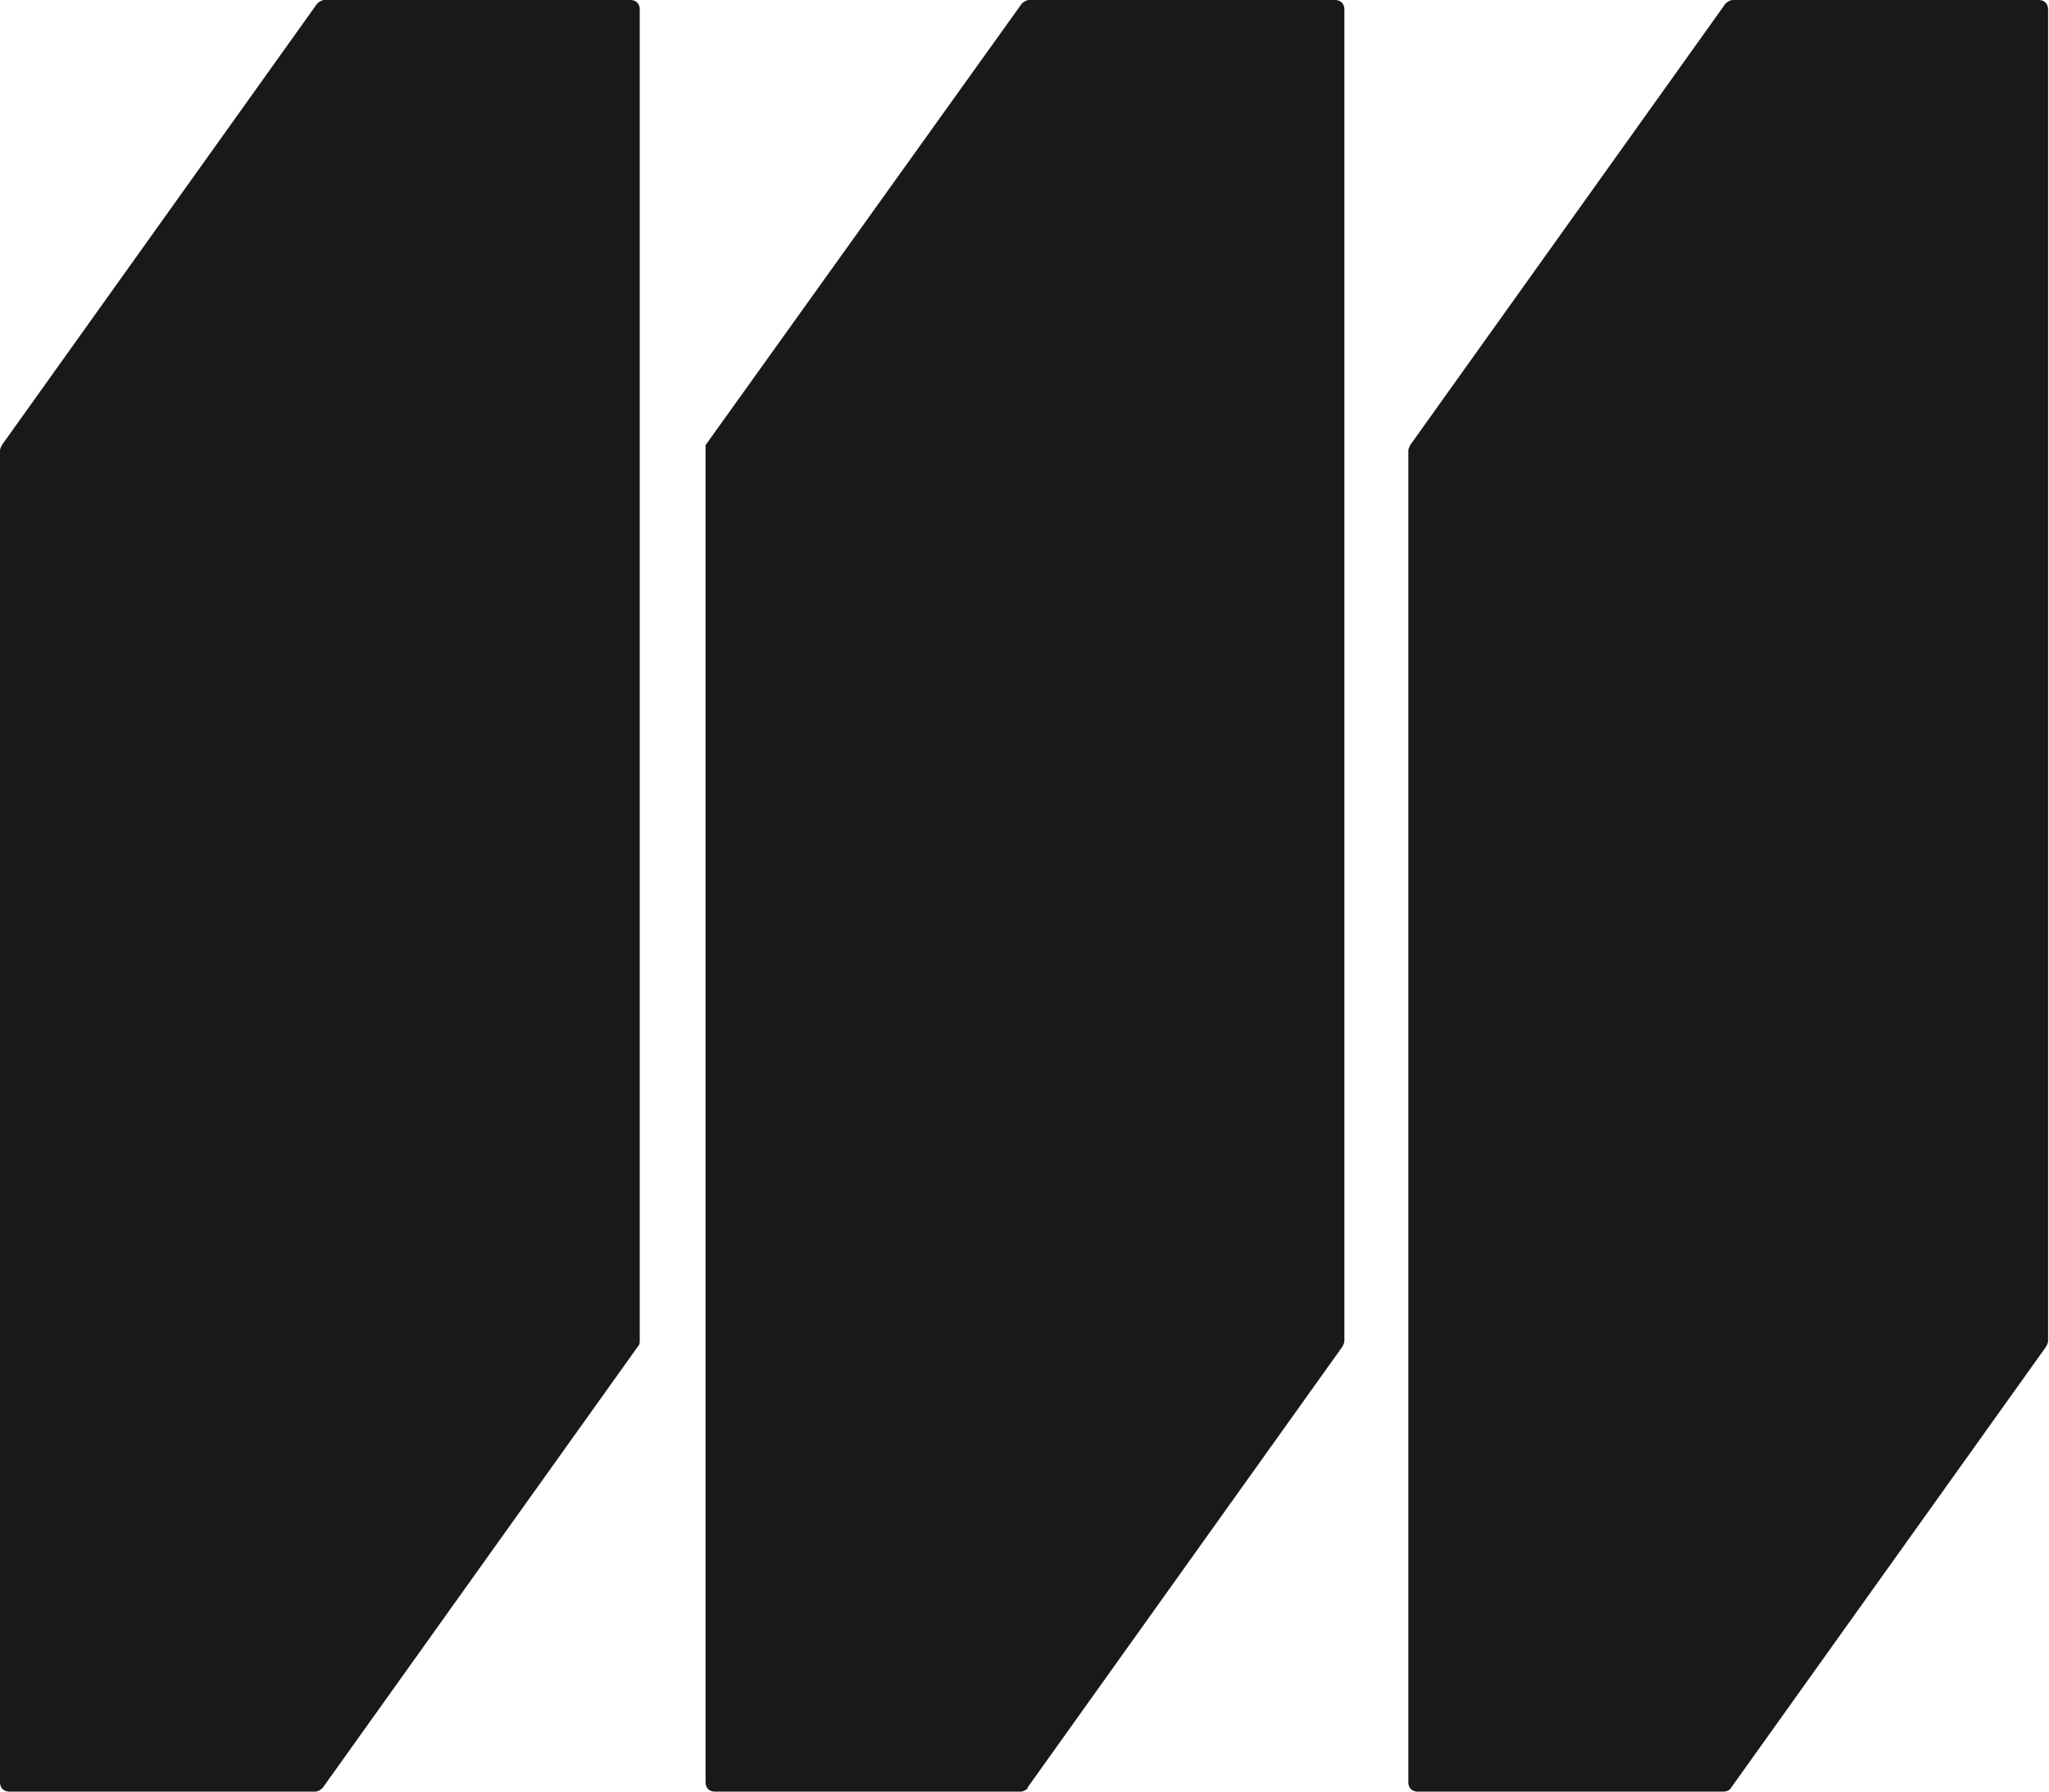 <?xml version="1.0" encoding="UTF-8"?>
<svg xmlns="http://www.w3.org/2000/svg" version="1.1" viewBox="0 0 221 193.2">
  <defs>
    <style>
      .cls-1 {
        fill: #191919;
      }
    </style>
  </defs>
  <!-- Generator: Adobe Illustrator 28.6.0, SVG Export Plug-In . SVG Version: 1.2.0 Build 709)  -->
  <g>
    <g id="Layer_1">
      <path class="cls-1" d="M34,193.2H1c-.6,0-1-.4-1-1V48.6c0-.2.1-.4.2-.6L34.2.4c.2-.2.5-.4.8-.4h33c.6,0,1,.4,1,1v143.6c0,.2,0,.4-.2.6l-34,47.6c-.2.2-.5.4-.8.4ZM110.8,192.8l34-47.6c.1-.2.2-.4.2-.6V1c0-.6-.4-1-1-1h-33c-.3,0-.6.2-.8.4l-34.1,47.6c0,.2,0,.4,0,.6v143.6c0,.6.4,1,1,1h33c.3,0,.6-.2.8-.4ZM186.7,192.8l34-47.6c.1-.2.2-.4.2-.6V1c0-.6-.4-1-1-1h-33c-.3,0-.6.2-.8.4l-34,47.6c-.1.2-.2.4-.2.6v143.6c0,.6.4,1,1,1h33c.4,0,.7-.2.8-.4Z"/>
    </g>
  </g>
</svg>